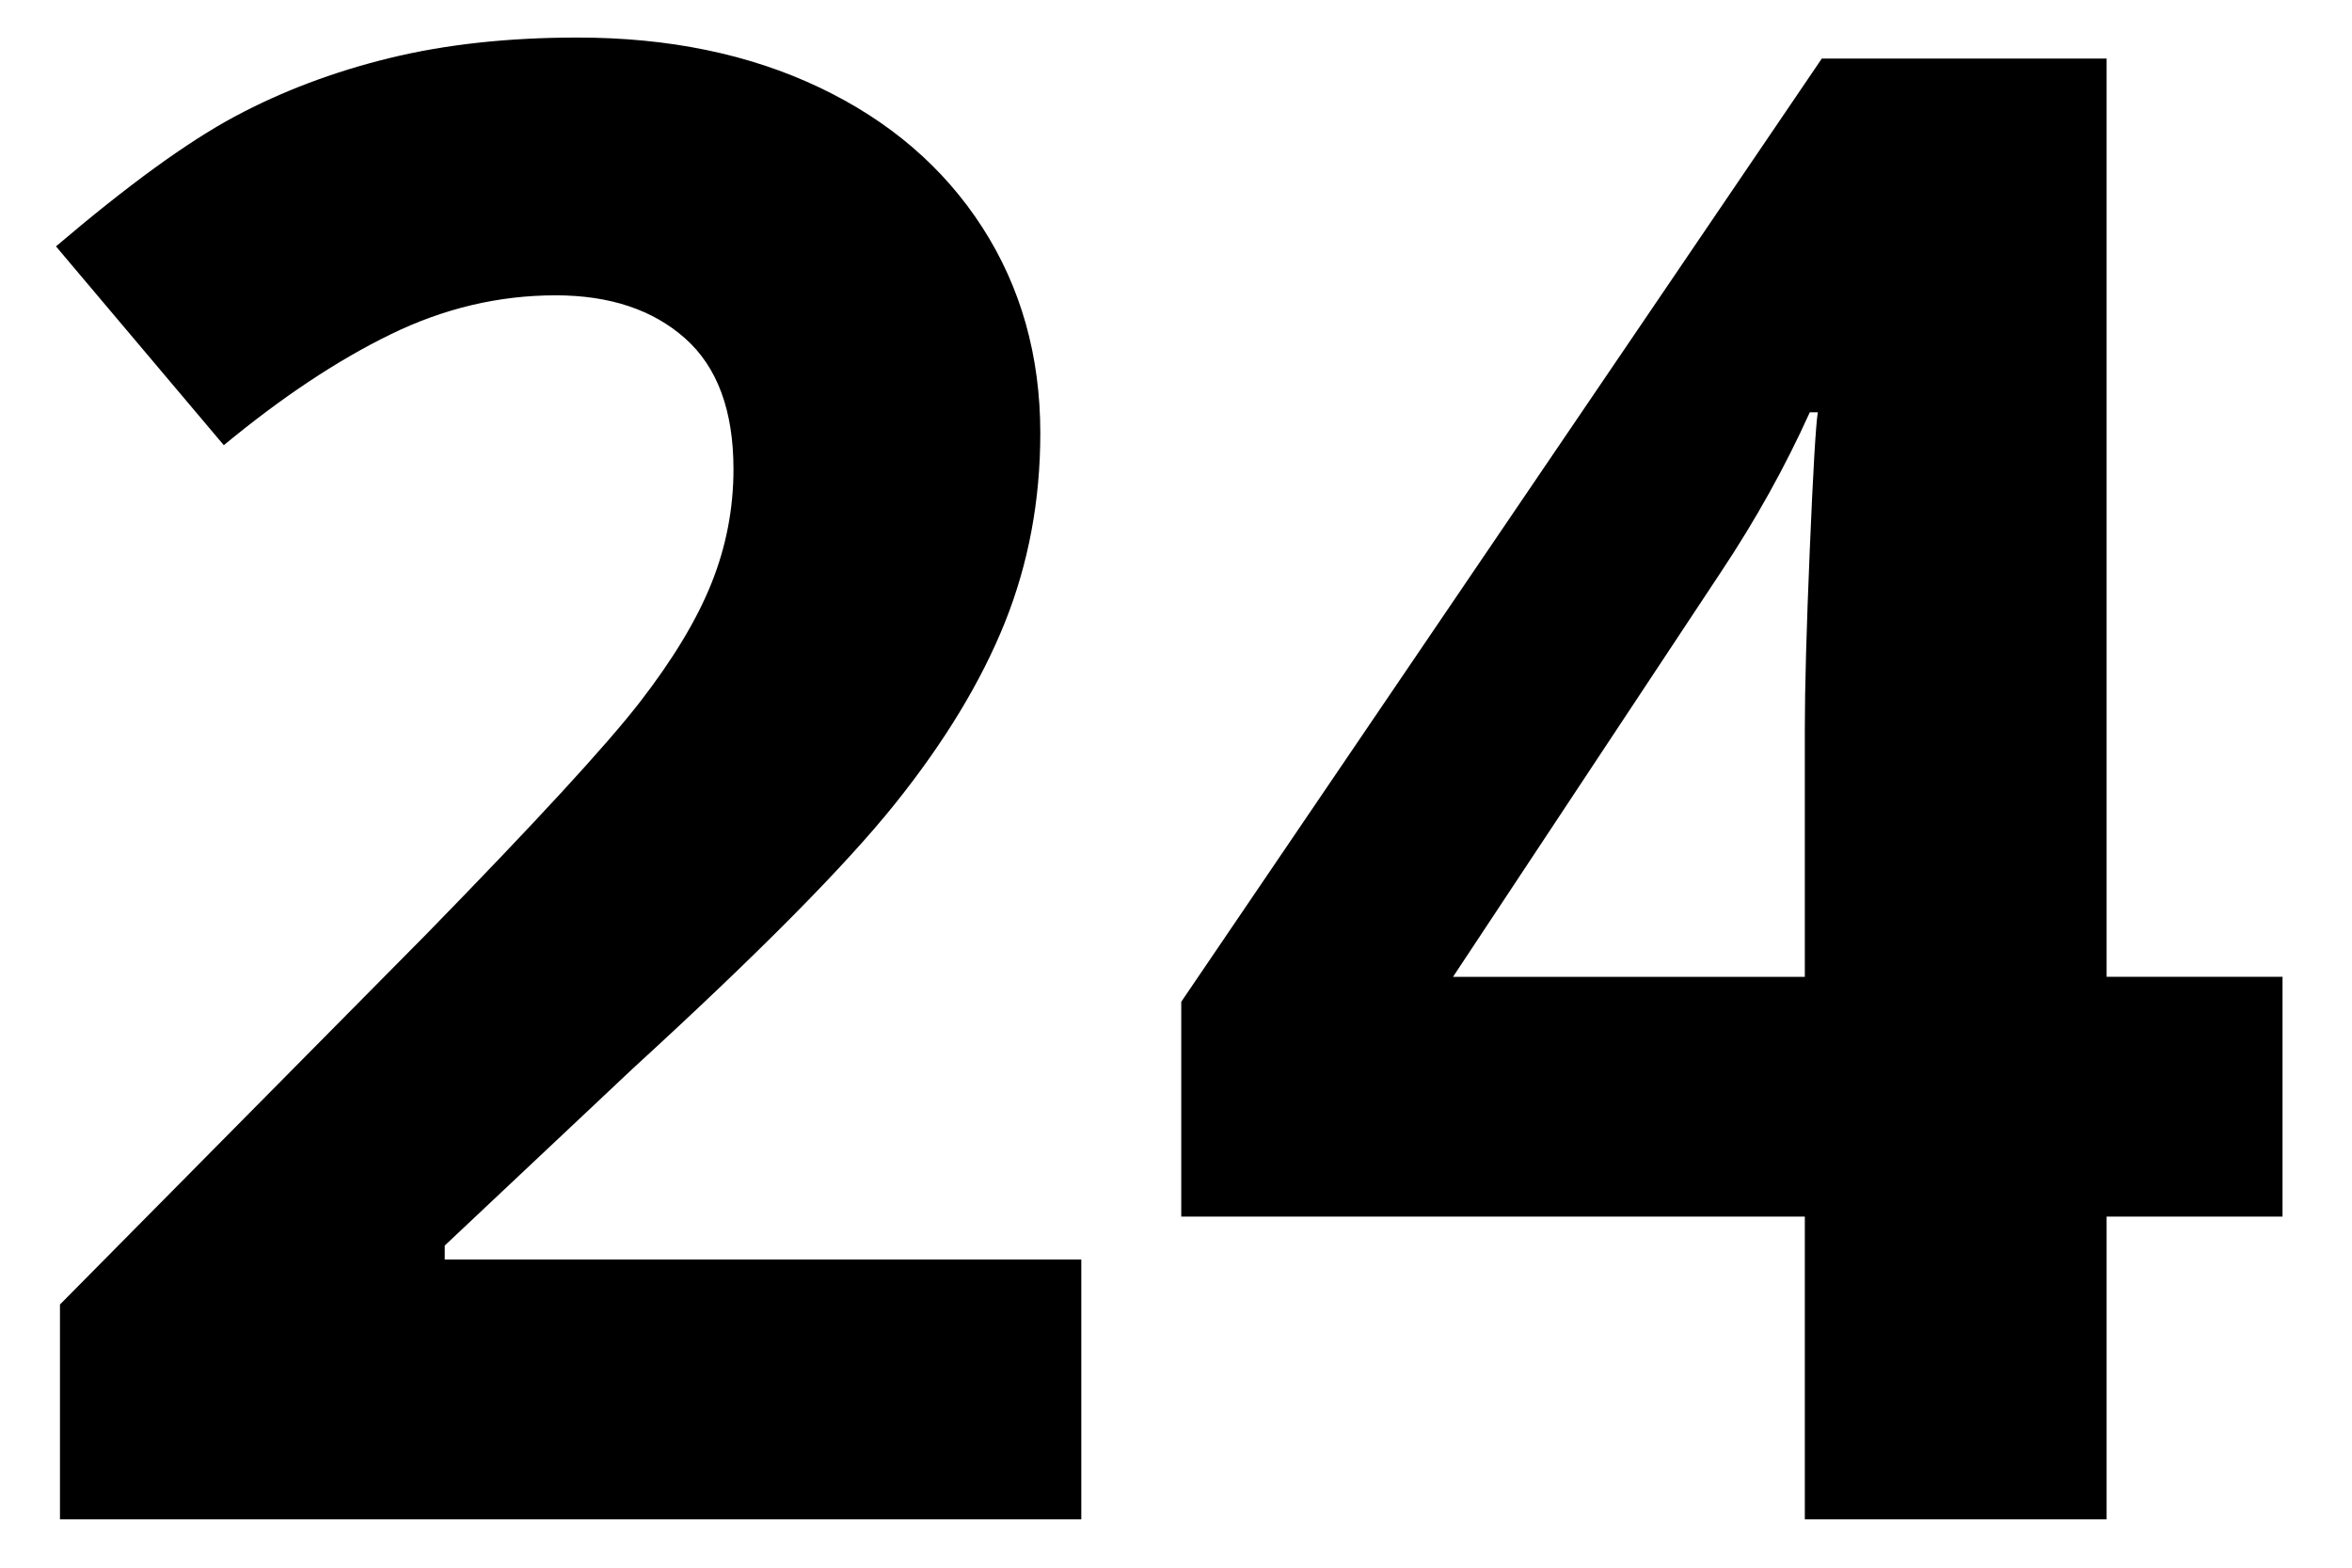 <?xml version="1.0" encoding="UTF-8"?> <!-- Generator: Adobe Illustrator 24.1.2, SVG Export Plug-In . SVG Version: 6.00 Build 0) --> <svg xmlns="http://www.w3.org/2000/svg" xmlns:xlink="http://www.w3.org/1999/xlink" id="Слой_1" x="0px" y="0px" viewBox="0 0 425.2 283.46" style="enable-background:new 0 0 425.2 283.46;" xml:space="preserve"> <g> <path d="M195.48,274.72H10.84v-38.84l66.3-67.03c19.63-20.11,32.46-34.06,38.48-41.82c6.02-7.77,10.36-14.96,13.01-21.59 c2.65-6.62,3.97-13.49,3.97-20.6c0-10.6-2.92-18.49-8.76-23.67c-5.84-5.18-13.64-7.77-23.4-7.77c-10.24,0-20.18,2.35-29.81,7.05 c-9.64,4.7-19.69,11.38-30.17,20.05L10.12,44.55c13.01-11.08,23.79-18.91,32.34-23.49c8.55-4.58,17.89-8.1,28-10.57 c10.12-2.47,21.44-3.7,33.96-3.7c16.5,0,31.07,3.01,43.72,9.03c12.65,6.02,22.46,14.45,29.45,25.29 c6.98,10.84,10.48,23.25,10.48,37.22c0,12.17-2.14,23.58-6.41,34.24c-4.28,10.66-10.9,21.59-19.87,32.79 c-8.97,11.2-24.78,27.16-47.42,47.88L80.4,225.22v2.53h115.08V274.72z"></path> <path d="M412.64,219.98h-31.8v54.74h-54.56v-54.74H213.55v-38.84L329.35,10.59h51.49v166.03h31.8V219.98z M326.28,176.62v-44.8 c0-7.47,0.3-18.31,0.9-32.52c0.6-14.21,1.08-22.46,1.45-24.75h-1.45c-4.46,9.88-9.82,19.51-16.08,28.91l-48.42,73.17H326.28z"></path> </g> </svg> 